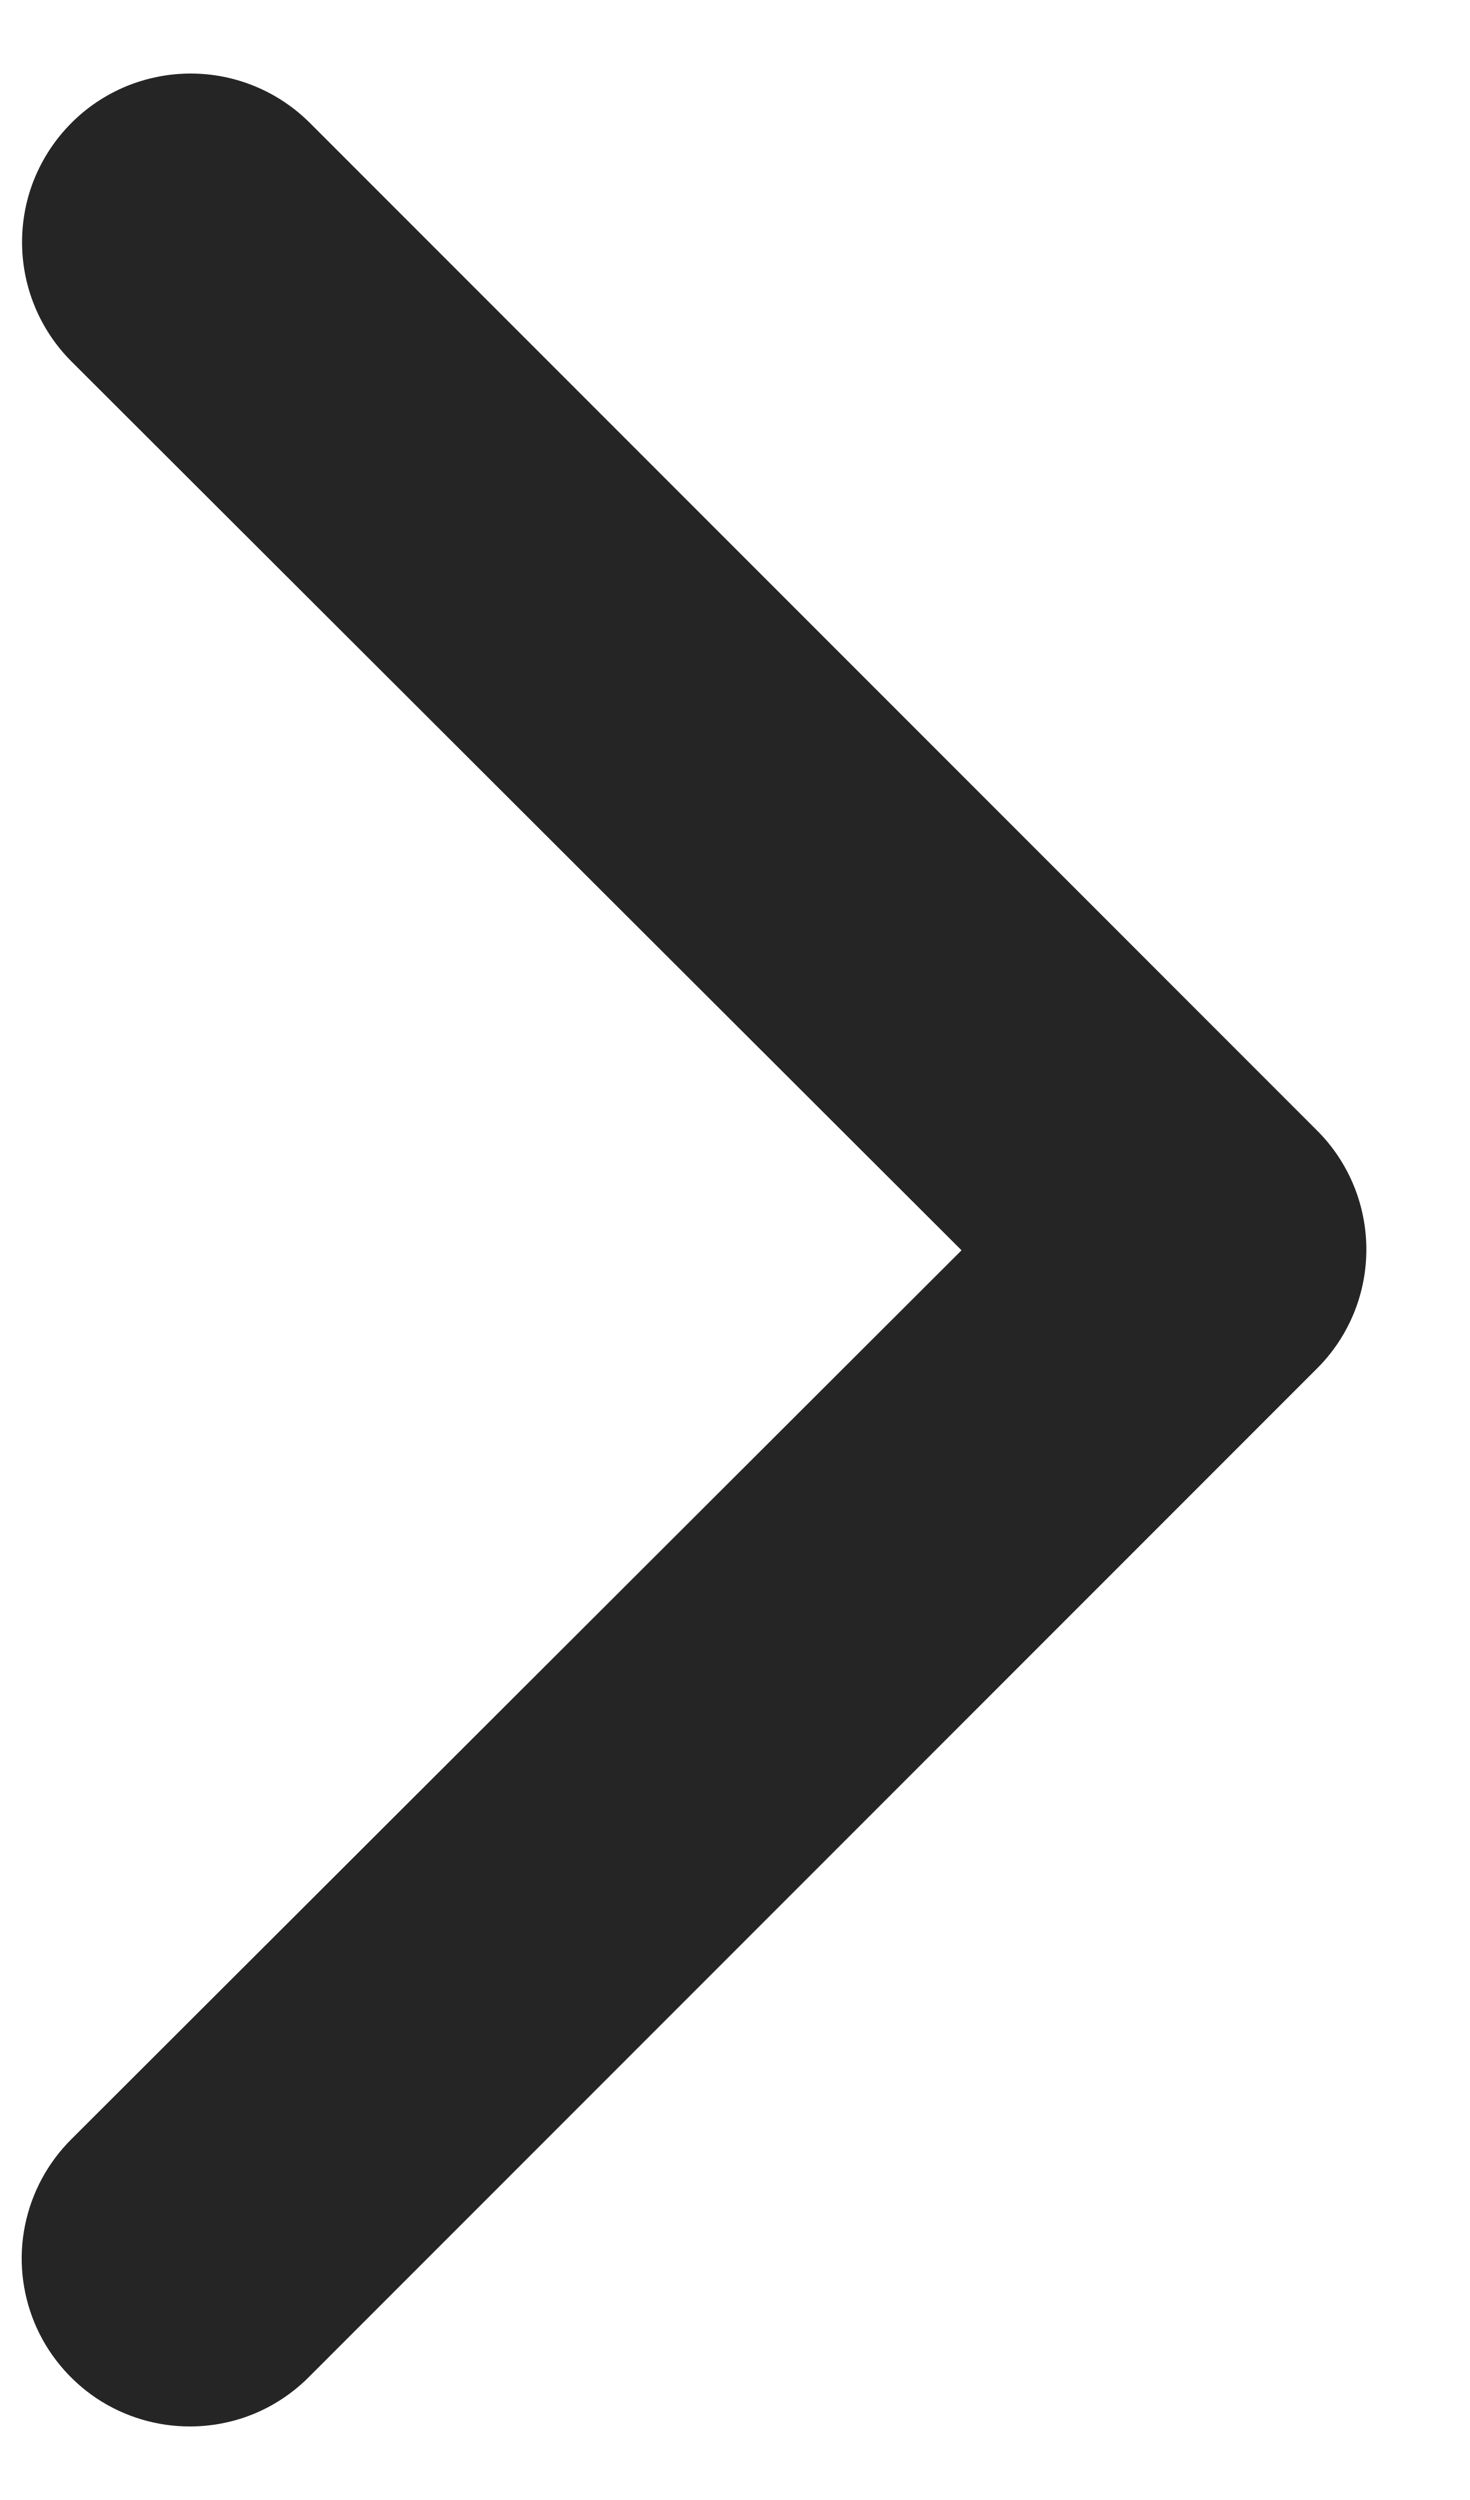 <svg width="10" height="17" viewBox="0 0 10 17" fill="none" xmlns="http://www.w3.org/2000/svg">
<path d="M1.297 16.5C1.07 16.501 0.848 16.435 0.659 16.31C0.47 16.184 0.322 16.005 0.235 15.796C0.148 15.586 0.125 15.355 0.17 15.133C0.215 14.91 0.325 14.706 0.486 14.546L6.541 8.502L0.486 2.458C0.271 2.243 0.15 1.951 0.15 1.647C0.15 1.497 0.179 1.347 0.237 1.208C0.295 1.069 0.379 0.943 0.486 0.836C0.592 0.729 0.719 0.645 0.858 0.587C0.997 0.53 1.146 0.5 1.297 0.5C1.601 0.5 1.893 0.621 2.108 0.836L8.963 7.691C9.176 7.905 9.295 8.195 9.295 8.497C9.295 8.798 9.176 9.088 8.963 9.302L2.108 16.157C2.002 16.265 1.876 16.351 1.737 16.41C1.598 16.469 1.448 16.499 1.297 16.5Z" fill="#252525"/>
</svg>
